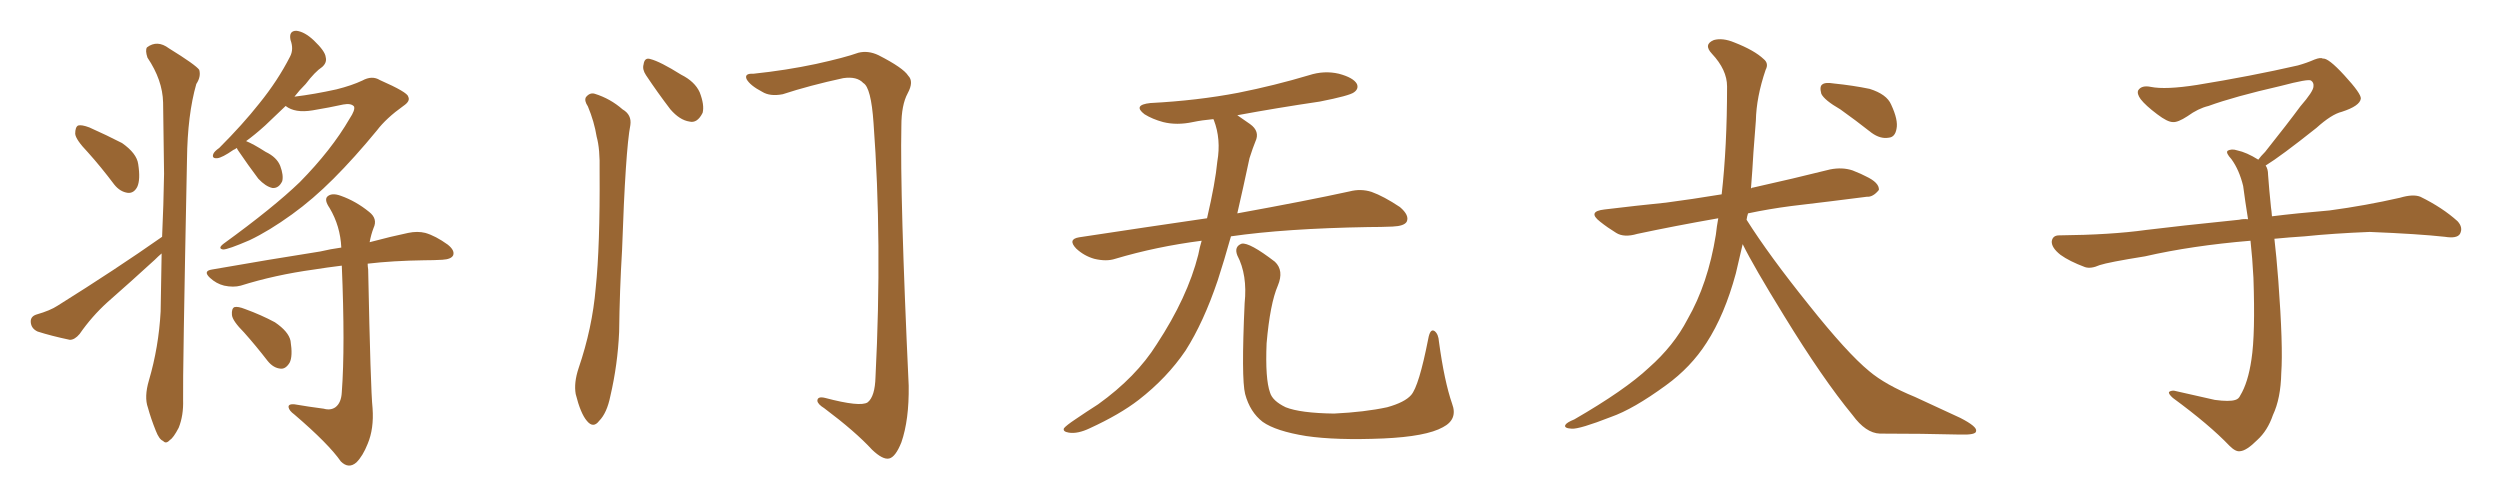 <svg xmlns="http://www.w3.org/2000/svg" xmlns:xlink="http://www.w3.org/1999/xlink" width="750" height="150"><path fill="#996633" padding="10" d="M26.37 45.70L26.37 45.70Q22.71 41.89 22.56 40.14L22.56 40.14Q22.56 38.09 23.44 37.65L23.44 37.65Q24.46 37.35 26.81 38.23L26.81 38.23Q32.08 40.58 36.62 42.92L36.62 42.92Q41.02 46.00 41.46 49.22L41.46 49.22Q42.19 53.91 41.16 56.10L41.16 56.10Q40.14 58.01 38.38 57.86L38.38 57.86Q36.04 57.57 34.28 55.37L34.28 55.37Q30.32 50.10 26.37 45.70ZM48.63 71.04L48.63 71.04Q49.07 61.38 49.22 52.15L49.22 52.15Q49.07 40.87 48.93 30.76L48.93 30.76Q48.78 24.02 44.24 17.29L44.24 17.29Q43.51 15.09 44.09 14.21L44.09 14.21Q47.17 11.87 50.68 14.50L50.68 14.50Q58.74 19.48 59.77 20.95L59.77 20.95Q60.35 23.00 58.89 25.20L58.89 25.20Q56.25 34.42 56.10 47.75L56.10 47.75Q54.79 112.94 54.93 119.97L54.93 119.97Q55.08 124.66 53.61 128.32L53.61 128.32Q52.00 131.40 50.98 131.98L50.98 131.98Q49.80 133.30 48.93 132.28L48.93 132.28Q47.75 131.84 46.73 129.20L46.73 129.20Q45.26 125.54 44.38 122.31L44.38 122.31Q43.21 119.09 44.68 114.11L44.68 114.11Q47.61 104.15 48.19 93.46L48.19 93.46Q48.34 84.52 48.49 76.03L48.49 76.03Q47.46 76.90 46.44 77.93L46.44 77.93Q39.40 84.38 32.23 90.67L32.23 90.67Q27.54 94.92 23.88 100.20L23.88 100.20Q22.41 101.95 20.95 101.95L20.95 101.95Q15.38 100.78 11.28 99.46L11.28 99.46Q9.38 98.58 9.23 96.68L9.23 96.68Q9.08 94.92 10.99 94.34L10.99 94.34Q15.09 93.16 17.29 91.70L17.29 91.70Q34.86 80.71 48.63 71.04ZM85.69 31.79L85.69 31.79Q82.32 35.01 79.54 37.65L79.54 37.65Q76.46 40.43 73.83 42.33L73.83 42.33Q76.03 43.21 79.69 45.56L79.69 45.56Q83.06 47.17 84.08 49.80L84.08 49.80Q85.11 52.59 84.67 54.35L84.67 54.35Q83.64 56.54 81.74 56.40L81.74 56.40Q79.69 55.96 77.49 53.61L77.49 53.61Q74.41 49.51 71.63 45.41L71.63 45.41Q71.19 44.82 71.04 44.38L71.04 44.38Q70.46 44.82 70.02 44.97L70.02 44.97Q66.65 47.31 65.19 47.46L65.19 47.46Q63.43 47.61 64.01 46.14L64.01 46.14Q64.31 45.41 65.77 44.38L65.77 44.38Q72.80 37.35 77.78 31.05L77.78 31.05Q83.35 24.17 87.01 16.99L87.01 16.99Q88.18 14.79 87.16 12.01L87.16 12.01Q86.57 9.23 88.92 9.23L88.92 9.23Q91.41 9.52 94.19 12.16L94.19 12.16Q97.56 15.38 97.71 17.14L97.71 17.14Q98.14 18.75 96.68 20.07L96.68 20.07Q94.48 21.53 91.70 25.20L91.70 25.20Q89.79 27.10 88.33 29.00L88.33 29.00Q94.34 28.27 100.93 26.81L100.93 26.81Q105.62 25.63 108.69 24.17L108.69 24.17Q111.62 22.56 113.96 24.02L113.96 24.02Q122.31 27.69 122.46 29.00L122.46 29.00Q123.19 30.32 121.00 31.79L121.00 31.79Q115.87 35.45 113.09 39.11L113.09 39.11Q106.35 47.31 100.05 53.61L100.05 53.61Q93.90 59.77 87.60 64.31L87.60 64.31Q80.71 69.29 74.85 72.07L74.85 72.07Q68.41 74.85 66.94 74.85L66.94 74.85Q65.19 74.56 67.09 73.10L67.09 73.10Q82.03 62.26 89.94 54.64L89.94 54.64Q99.46 44.97 104.88 35.60L104.88 35.60Q106.64 32.96 106.20 31.93L106.20 31.93Q105.32 30.91 102.98 31.35L102.98 31.35Q99.02 32.23 93.75 33.11L93.75 33.11Q88.48 33.98 85.69 31.79ZM97.12 122.61L97.12 122.61Q99.17 123.19 100.63 122.17L100.63 122.17Q102.39 120.85 102.54 117.63L102.54 117.63Q103.56 104.00 102.54 79.69L102.54 79.69Q97.85 80.27 94.19 80.86L94.19 80.86Q82.47 82.47 72.22 85.69L72.22 85.69Q70.02 86.28 67.24 85.69L67.24 85.69Q64.89 85.11 62.99 83.35L62.99 83.35Q60.79 81.30 63.57 80.86L63.57 80.86Q81.15 77.78 96.09 75.44L96.09 75.44Q99.17 74.71 102.39 74.27L102.39 74.27Q102.10 67.82 98.88 62.40L98.88 62.40Q97.27 60.06 98.14 59.03L98.14 59.03Q99.46 57.71 102.25 58.74L102.25 58.74Q106.79 60.35 110.74 63.57L110.74 63.57Q113.38 65.63 112.06 68.41L112.06 68.41Q111.33 70.31 110.89 72.66L110.89 72.66Q117.48 70.90 122.46 69.87L122.46 69.87Q125.24 69.29 127.59 69.87L127.59 69.87Q130.66 70.75 134.33 73.39L134.33 73.39Q136.52 75.15 135.94 76.61L135.94 76.61Q135.35 77.78 132.71 77.93L132.71 77.93Q130.08 78.08 127.29 78.08L127.29 78.08Q117.77 78.22 110.30 79.10L110.30 79.10Q110.30 79.83 110.45 80.86L110.45 80.86Q111.18 117.04 111.77 122.46L111.77 122.46Q112.21 128.61 110.30 133.15L110.30 133.15Q108.84 136.82 106.93 138.72L106.93 138.72Q104.59 140.77 102.25 138.43L102.25 138.43Q98.58 133.15 88.33 124.37L88.33 124.37Q86.72 123.19 86.57 122.17L86.57 122.17Q86.43 121.14 88.33 121.29L88.33 121.29Q92.58 122.02 97.12 122.61ZM73.24 99.76L73.24 99.76L73.24 99.76Q69.73 96.24 69.58 94.48L69.58 94.48Q69.43 92.58 70.31 92.14L70.31 92.14Q71.34 91.85 73.54 92.72L73.54 92.72Q78.37 94.48 82.47 96.68L82.47 96.68Q86.57 99.46 87.16 102.25L87.16 102.25Q87.89 106.93 86.87 108.84L86.87 108.84Q85.69 110.74 84.23 110.60L84.23 110.60Q82.03 110.45 80.27 108.25L80.27 108.25Q76.76 103.71 73.24 99.76ZM176.37 31.93L176.37 31.93Q175.20 30.18 175.78 29.15L175.78 29.15Q176.95 27.69 178.42 28.13L178.42 28.13Q183.11 29.59 186.77 32.81L186.77 32.81Q189.55 34.42 189.11 37.50L189.11 37.50Q187.65 44.97 186.62 75L186.62 75Q185.89 87.16 185.74 99.61L185.74 99.61Q185.30 109.42 183.11 118.80L183.11 118.80Q182.08 123.93 179.74 126.27L179.74 126.27Q177.98 128.61 176.07 126.27L176.07 126.27Q174.17 124.07 172.71 118.21L172.71 118.21Q172.12 114.84 173.58 110.45L173.58 110.45Q177.69 98.44 178.71 86.43L178.71 86.43Q180.03 73.83 179.88 51.27L179.88 51.27Q180.03 44.68 179.00 41.02L179.00 41.02Q178.27 36.47 176.37 31.93ZM193.80 22.56L193.80 22.56Q192.63 20.80 193.07 19.34L193.07 19.34Q193.36 17.14 195.12 17.72L195.12 17.72Q198.05 18.46 204.35 22.41L204.35 22.41Q208.45 24.46 209.91 27.69L209.91 27.69Q211.38 31.49 210.79 33.84L210.79 33.84Q209.18 37.06 206.84 36.47L206.84 36.47Q203.91 36.04 201.12 32.81L201.12 32.81Q197.31 27.83 193.80 22.56ZM226.03 22.12L226.03 22.12L226.03 22.12Q235.84 21.09 244.78 19.19L244.78 19.19Q253.42 17.29 257.52 15.82L257.52 15.82Q260.45 15.09 263.53 16.55L263.53 16.55Q271.00 20.36 272.46 22.71L272.46 22.71Q274.22 24.46 272.31 27.98L272.31 27.98Q270.41 31.49 270.41 37.79L270.41 37.79Q269.97 58.89 272.61 115.72L272.61 115.72Q272.75 125.98 270.41 132.71L270.41 132.71Q268.65 137.11 266.75 137.55L266.75 137.55Q264.84 137.99 261.62 134.91L261.62 134.91Q256.64 129.49 247.27 122.46L247.27 122.46Q245.36 121.29 245.21 120.26L245.21 120.26Q245.21 118.80 247.56 119.38L247.56 119.38Q258.11 122.17 260.30 120.70L260.30 120.70Q262.50 118.95 262.65 113.09L262.65 113.09Q264.70 72.51 262.06 36.91L262.06 36.91Q261.33 26.22 258.98 24.90L258.98 24.90Q257.08 22.85 252.98 23.44L252.98 23.44Q242.87 25.63 234.81 28.27L234.81 28.27Q231.01 29.00 228.66 27.54L228.66 27.54Q225 25.63 223.97 23.73L223.97 23.73Q223.24 21.97 226.03 22.12ZM360.50 72.22L360.50 72.22Q346.88 73.97 334.57 77.64L334.57 77.64Q331.93 78.52 328.27 77.64L328.27 77.64Q325.20 76.76 322.85 74.56L322.85 74.56Q320.21 71.78 323.73 71.19L323.73 71.19Q343.95 68.12 362.11 65.48L362.11 65.48Q364.60 54.79 365.19 48.49L365.19 48.49Q366.36 41.75 364.16 36.04L364.16 36.04Q364.01 35.74 364.01 35.74L364.01 35.74Q360.64 36.04 357.86 36.62L357.86 36.62Q353.03 37.65 348.93 36.62L348.93 36.62Q345.70 35.74 343.36 34.28L343.36 34.28Q339.70 31.49 345.12 30.91L345.12 30.91Q359.18 30.18 371.48 27.83L371.48 27.83Q382.47 25.63 392.72 22.56L392.72 22.56Q397.27 21.09 401.66 22.12L401.66 22.12Q406.05 23.29 407.08 25.20L407.08 25.20Q407.67 26.66 406.20 27.69L406.20 27.69Q404.88 28.71 395.95 30.47L395.95 30.47Q383.06 32.37 371.19 34.57L371.19 34.57Q372.80 35.74 375 37.21L375 37.21Q378.08 39.40 376.61 42.48L376.61 42.48Q375.88 44.24 374.85 47.46L374.85 47.46Q372.95 56.40 371.19 64.01L371.19 64.01Q392.14 60.21 404.88 57.42L404.88 57.42Q408.25 56.54 411.47 57.57L411.47 57.57Q415.14 58.89 419.97 62.11L419.97 62.11Q422.90 64.60 422.02 66.50L422.02 66.50Q421.29 67.82 417.77 67.97L417.77 67.97Q414.40 68.12 410.45 68.12L410.45 68.12Q385.55 68.55 369.29 70.90L369.29 70.90Q367.24 78.22 365.33 84.08L365.33 84.08Q361.08 96.68 355.66 105.18L355.66 105.18Q350.10 113.38 341.60 119.97L341.60 119.97Q335.89 124.37 326.95 128.47L326.95 128.47Q323.29 130.22 320.65 129.79L320.65 129.79Q318.75 129.49 319.19 128.47L319.19 128.47Q319.92 127.59 322.56 125.83L322.56 125.83Q325.78 123.63 329.44 121.29L329.44 121.29Q340.87 113.09 347.02 103.27L347.02 103.27Q356.25 89.21 359.47 76.46L359.47 76.46Q359.91 74.12 360.50 72.22ZM435.64 121.14L435.64 121.14L435.64 121.14Q437.40 125.83 432.86 128.17L432.86 128.17Q427.88 130.96 414.99 131.54L414.99 131.54Q400.78 132.13 391.85 130.81L391.85 130.81Q382.76 129.35 378.81 126.56L378.81 126.56Q375 123.63 373.54 118.21L373.54 118.21Q372.36 113.53 373.39 90.97L373.39 90.97Q374.27 82.47 371.19 76.61L371.19 76.61Q370.17 73.97 372.51 73.10L372.51 73.10Q374.85 72.66 382.47 78.52L382.47 78.52Q385.25 81.15 383.35 85.69L383.35 85.69Q381.01 91.11 379.98 102.98L379.98 102.98Q379.54 113.67 381.01 117.77L381.01 117.77Q381.74 120.26 385.69 122.17L385.69 122.17Q390.09 123.93 400.20 124.07L400.20 124.07Q409.42 123.63 416.16 122.17L416.16 122.17Q421.44 120.70 423.34 118.51L423.34 118.51Q425.68 115.87 428.47 101.66L428.47 101.66Q429.05 98.44 430.37 99.32L430.37 99.32Q431.54 100.20 431.69 102.54L431.69 102.54Q433.30 114.40 435.64 121.14ZM522.80 73.24L522.80 73.24Q521.78 77.64 520.75 82.03L520.75 82.03Q517.38 94.48 511.96 102.83L511.96 102.83Q507.28 110.16 499.80 115.58L499.80 115.58Q489.99 122.75 483.25 125.10L483.25 125.10Q473.88 128.76 471.53 128.61L471.53 128.61Q469.04 128.47 469.63 127.44L469.63 127.44Q470.07 126.71 472.27 125.83L472.27 125.83Q487.50 117.04 494.68 110.30L494.68 110.30Q502.15 103.71 506.25 95.80L506.25 95.80Q512.40 85.11 514.75 70.46L514.75 70.46Q515.04 67.82 515.48 65.48L515.48 65.48Q502.15 67.82 491.16 70.17L491.16 70.17Q487.21 71.34 484.86 69.87L484.86 69.87Q482.23 68.26 480.03 66.50L480.03 66.50Q476.07 63.43 481.35 62.84L481.35 62.84Q491.02 61.67 499.80 60.79L499.80 60.79Q507.57 59.77 516.50 58.30L516.50 58.30Q518.12 44.09 518.12 25.93L518.12 25.93Q518.12 20.95 513.57 16.11L513.57 16.11Q510.94 13.33 514.16 12.01L514.16 12.01Q516.80 11.28 520.31 12.74L520.31 12.74Q526.32 15.09 529.10 17.72L529.10 17.72Q530.71 19.04 529.69 20.95L529.69 20.95Q526.90 29.15 526.76 36.18L526.76 36.18Q526.46 40.43 526.03 45.70L526.03 45.70Q525.73 51.12 525.29 56.54L525.29 56.54Q525.59 56.25 526.03 56.25L526.03 56.25Q537.89 53.61 549.02 50.83L549.02 50.83Q552.69 50.10 555.76 51.12L555.76 51.12Q558.69 52.29 559.72 52.88L559.72 52.88Q563.82 54.79 563.67 56.98L563.67 56.98Q561.91 59.18 560.01 59.03L560.01 59.03Q549.76 60.35 537.30 61.82L537.30 61.82Q530.57 62.70 524.41 64.01L524.41 64.01Q524.12 64.89 523.97 65.92L523.97 65.92Q530.71 76.61 542.72 91.55L542.72 91.55Q554.15 105.91 560.74 111.33L560.74 111.33Q565.58 115.43 574.51 119.09L574.51 119.09Q581.40 122.31 588.13 125.39L588.13 125.39Q593.26 128.03 592.82 129.35L592.82 129.35Q592.82 130.52 587.99 130.37L587.99 130.37Q576.86 130.08 563.96 130.08L563.96 130.08Q559.72 129.93 555.76 124.51L555.76 124.51Q546.83 113.67 535.25 94.78L535.25 94.78Q526.03 79.83 522.80 73.24ZM552.10 32.81L552.10 32.81L552.10 32.81Q547.27 30.03 546.39 28.13L546.39 28.13Q545.80 25.93 546.68 25.34L546.68 25.34Q547.56 24.61 550.20 25.05L550.20 25.05Q555.91 25.63 560.89 26.66L560.89 26.66Q566.02 28.27 567.33 31.35L567.33 31.35Q569.53 36.04 568.95 38.67L568.95 38.67Q568.51 41.16 566.60 41.31L566.60 41.31Q564.11 41.75 561.47 39.84L561.47 39.84Q556.64 36.04 552.10 32.81ZM679.69 49.66L679.69 49.66L679.69 49.66Q680.42 50.68 680.42 52.44L680.42 52.44Q680.71 56.54 681.30 62.26L681.30 62.26Q681.45 63.13 681.59 64.89L681.59 64.89Q688.62 64.01 698.88 63.13L698.88 63.13Q709.72 61.67 719.97 59.33L719.97 59.33Q723.93 58.15 726.12 59.03L726.12 59.03Q732.71 62.26 737.26 66.36L737.26 66.36Q739.01 68.26 737.99 70.17L737.99 70.17Q737.11 71.63 733.45 71.04L733.45 71.04Q725.54 70.17 710.89 69.58L710.89 69.58Q699.90 70.02 691.41 70.90L691.41 70.90Q686.87 71.19 682.32 71.63L682.32 71.63Q682.91 76.61 683.50 84.23L683.50 84.23Q684.96 103.86 684.38 111.91L684.38 111.91Q684.23 119.53 681.88 124.51L681.88 124.51Q680.27 129.20 677.20 131.98L677.20 131.98Q673.97 135.21 672.07 135.35L672.07 135.35Q670.75 135.64 668.85 133.74L668.85 133.74Q662.84 127.44 651.86 119.38L651.86 119.38Q650.54 118.21 650.68 117.63L650.68 117.63Q651.12 117.19 652.15 117.19L652.15 117.19Q658.15 118.51 664.45 119.97L664.45 119.97Q668.85 120.56 670.61 119.97L670.61 119.97Q671.63 119.68 672.07 118.65L672.07 118.65Q674.41 114.84 675.44 107.81L675.44 107.81Q676.61 100.20 676.03 83.35L676.03 83.35Q675.73 77.49 675.15 72.22L675.15 72.22Q657.57 73.68 643.51 76.90L643.51 76.90Q632.52 78.66 629.88 79.54L629.88 79.54Q627.25 80.71 625.49 80.13L625.49 80.13Q620.80 78.37 618.16 76.46L618.16 76.46Q615.38 74.27 615.53 72.36L615.53 72.36Q615.82 70.61 617.72 70.61L617.72 70.61Q633.25 70.46 643.80 68.99L643.80 68.99Q653.17 67.82 671.78 65.92L671.78 65.92Q672.95 65.63 674.41 65.77L674.41 65.77Q673.54 60.35 672.95 55.81L672.95 55.81Q671.78 50.98 669.43 47.75L669.43 47.75Q667.68 45.85 668.26 45.26L668.26 45.26Q669.43 44.53 671.19 45.12L671.19 45.12Q673.97 45.70 677.49 47.90L677.49 47.90Q678.22 46.88 679.54 45.56L679.54 45.56Q686.43 36.91 690.09 31.93L690.09 31.93Q694.04 27.39 694.04 25.93L694.04 25.93Q694.19 24.76 693.31 24.17L693.31 24.17Q692.58 23.58 684.23 25.78L684.23 25.78Q670.17 29.00 662.55 31.79L662.55 31.79Q659.47 32.52 656.25 34.86L656.25 34.86Q653.32 36.77 651.86 36.62L651.86 36.62Q650.24 36.62 647.17 34.28L647.17 34.28Q643.65 31.64 642.19 29.74L642.19 29.74Q641.02 28.13 641.46 27.10L641.46 27.10Q642.48 25.49 645.26 26.07L645.26 26.07Q649.66 26.95 659.03 25.49L659.03 25.49Q675.29 22.85 689.36 19.63L689.36 19.63Q691.99 18.90 694.34 17.87L694.34 17.87Q696.24 17.14 696.83 17.58L696.83 17.58Q698.44 17.29 703.27 22.56L703.27 22.56Q708.40 28.13 708.25 29.59L708.25 29.59Q707.96 31.79 702.54 33.54L702.54 33.54Q699.46 34.28 694.92 38.38L694.92 38.38Q684.23 46.88 679.69 49.66Z"/></svg>